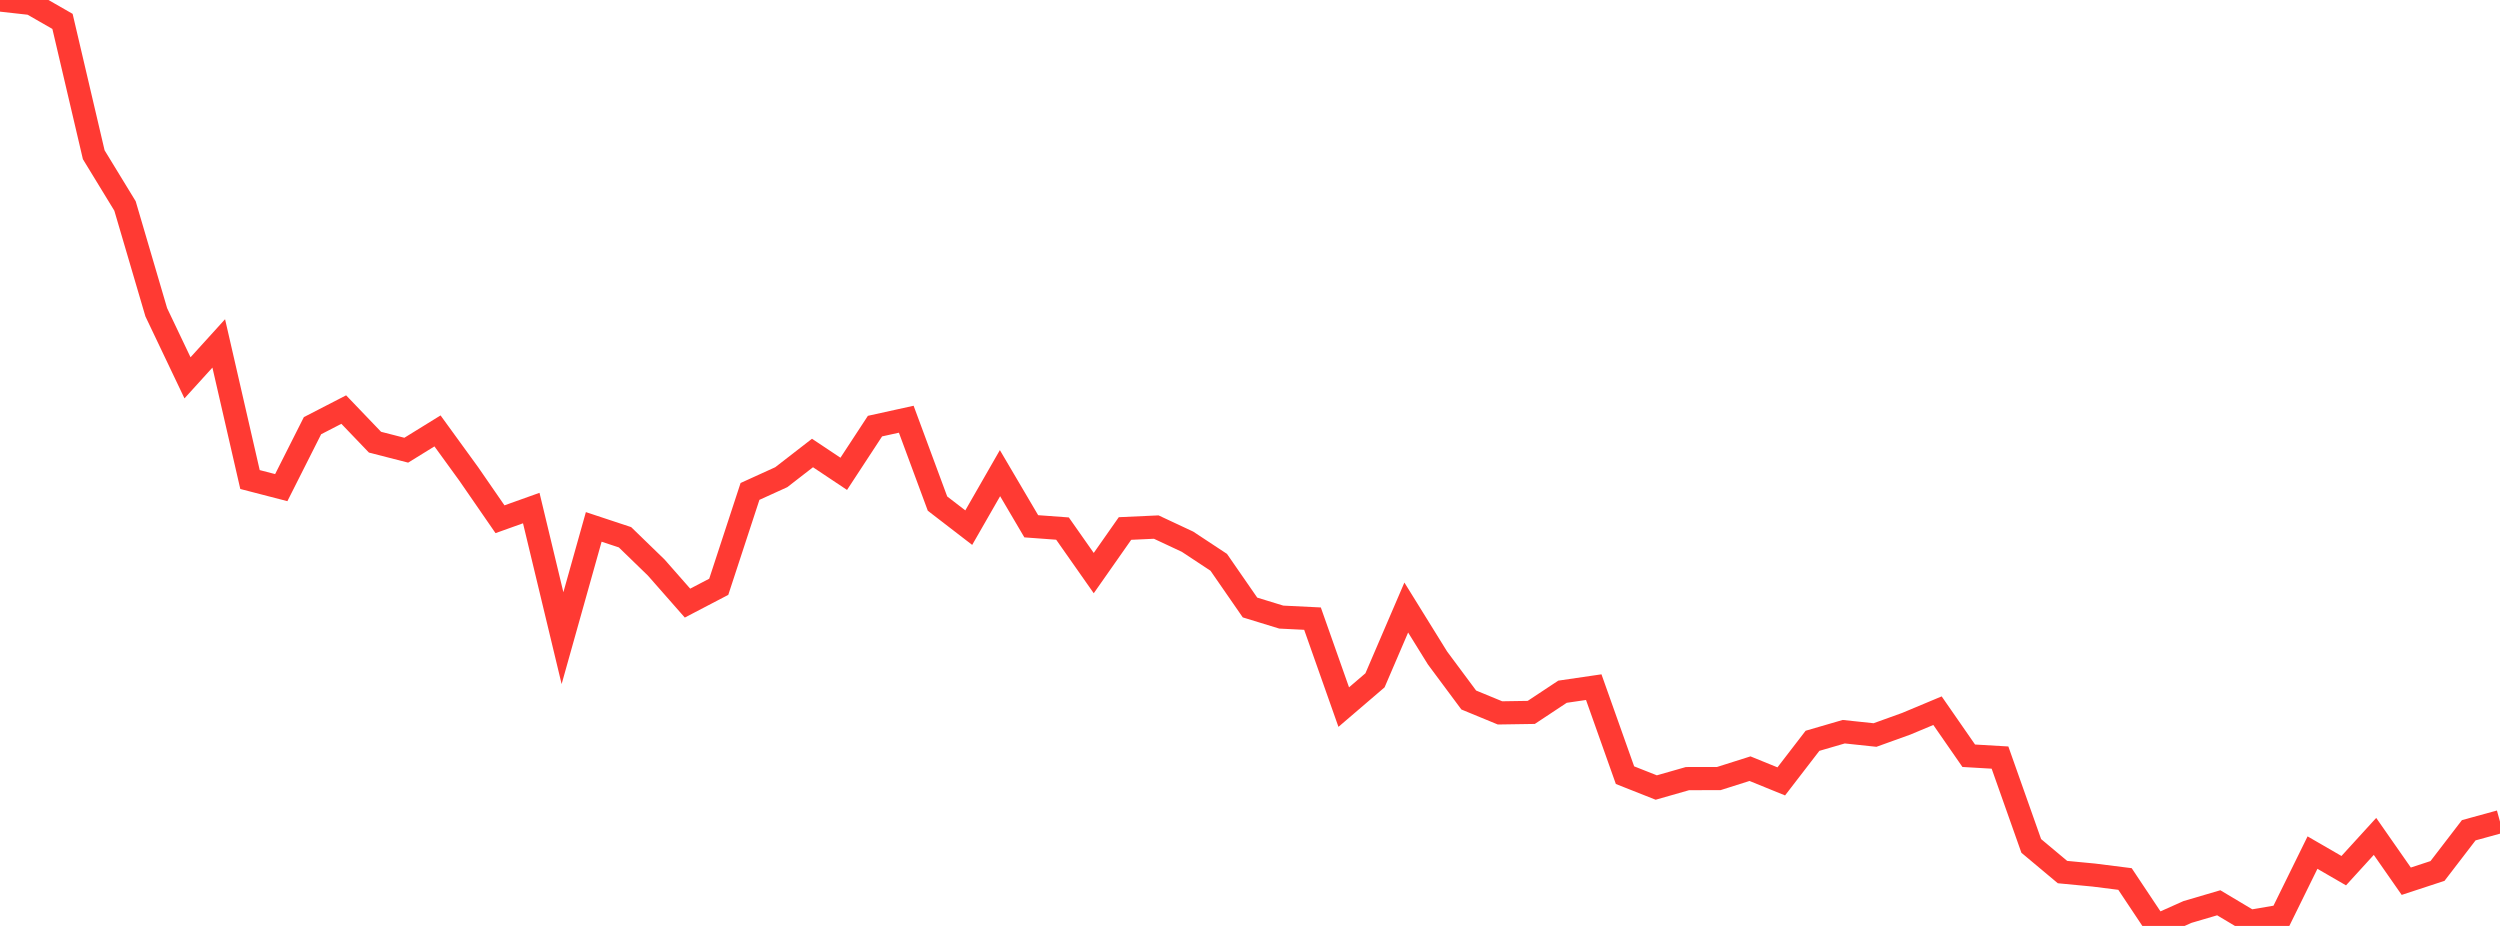 <?xml version="1.0" standalone="no"?>
<!DOCTYPE svg PUBLIC "-//W3C//DTD SVG 1.1//EN" "http://www.w3.org/Graphics/SVG/1.1/DTD/svg11.dtd">

<svg width="135" height="50" viewBox="0 0 135 50" preserveAspectRatio="none" 
  xmlns="http://www.w3.org/2000/svg"
  xmlns:xlink="http://www.w3.org/1999/xlink">


<polyline points="0.0, 0.0 1.688, 0.188 3.375, 1.155 5.062, 8.356 6.75, 11.121 8.438, 16.862 10.125, 20.403 11.812, 18.544 13.5, 25.895 15.188, 26.332 16.875, 22.987 18.562, 22.117 20.25, 23.878 21.938, 24.311 23.625, 23.269 25.312, 25.593 27.0, 28.039 28.688, 27.435 30.375, 34.46 32.062, 28.453 33.75, 29.012 35.438, 30.649 37.125, 32.568 38.812, 31.687 40.5, 26.537 42.188, 25.769 43.875, 24.462 45.562, 25.587 47.25, 23.01 48.938, 22.638 50.625, 27.194 52.312, 28.493 54.0, 25.55 55.688, 28.419 57.375, 28.543 59.062, 30.947 60.75, 28.539 62.438, 28.462 64.125, 29.252 65.812, 30.365 67.5, 32.805 69.188, 33.323 70.875, 33.406 72.562, 38.183 74.25, 36.737 75.938, 32.807 77.625, 35.53 79.312, 37.8 81.0, 38.496 82.688, 38.47 84.375, 37.353 86.062, 37.106 87.75, 41.859 89.438, 42.527 91.125, 42.045 92.812, 42.043 94.5, 41.508 96.188, 42.195 97.875, 40.003 99.562, 39.512 101.25, 39.691 102.938, 39.083 104.625, 38.377 106.312, 40.81 108.0, 40.909 109.688, 45.68 111.375, 47.092 113.062, 47.253 114.75, 47.466 116.438, 50.0 118.125, 49.246 119.812, 48.75 121.5, 49.757 123.188, 49.47 124.875, 46.04 126.562, 47.016 128.25, 45.166 129.938, 47.586 131.625, 47.032 133.312, 44.834 135.0, 44.37" fill="none" stroke="#ff3a33" stroke-width="1.25"/>

</svg>